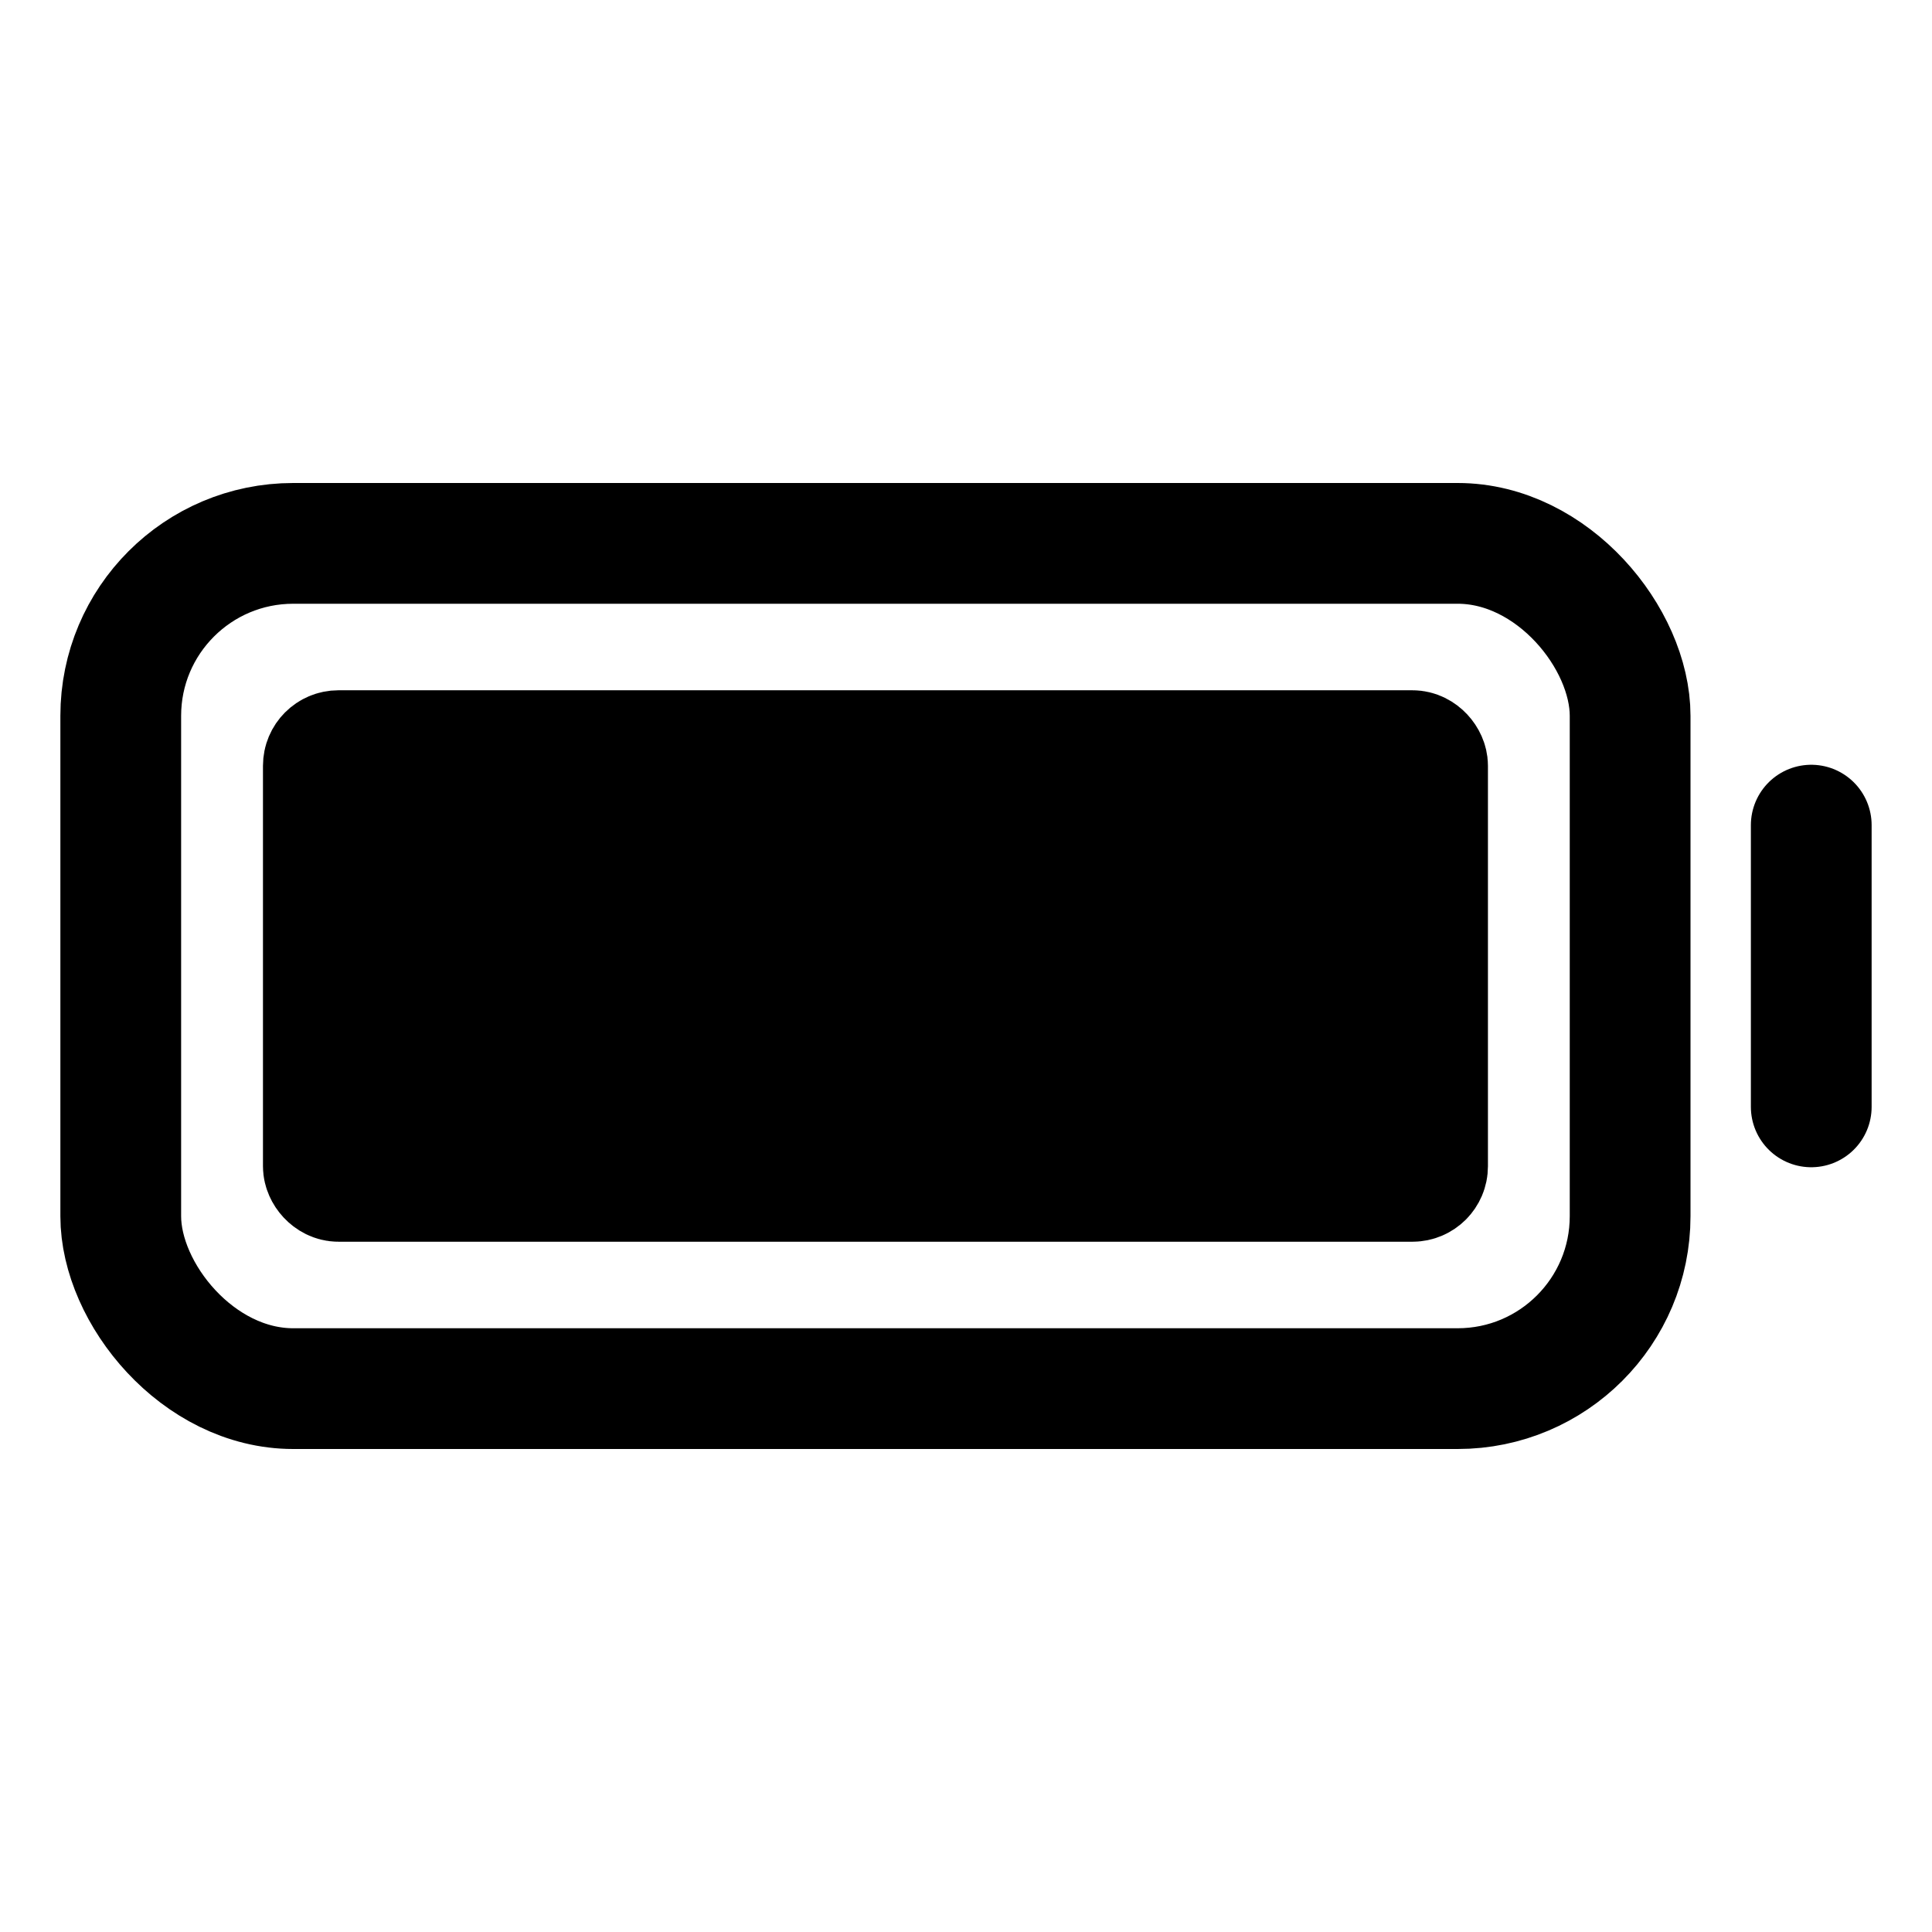 <svg xmlns="http://www.w3.org/2000/svg" viewBox="0 0 512 512" class="ionicon"><rect width="400" height="224" x="32" y="144" rx="45.7" ry="45.7" fill="none" stroke="currentColor" stroke-linecap="square" stroke-miterlimit="10" stroke-width="32px"/><rect width="292.63" height="114.14" x="85.69" y="198.93" rx="4" ry="4" stroke="currentColor" stroke-linecap="square" stroke-miterlimit="10" stroke-width="32px"/><path d="M480 218.67v74.66" fill="none" stroke="currentColor" stroke-linecap="round" stroke-miterlimit="10" stroke-width="32px"/></svg>